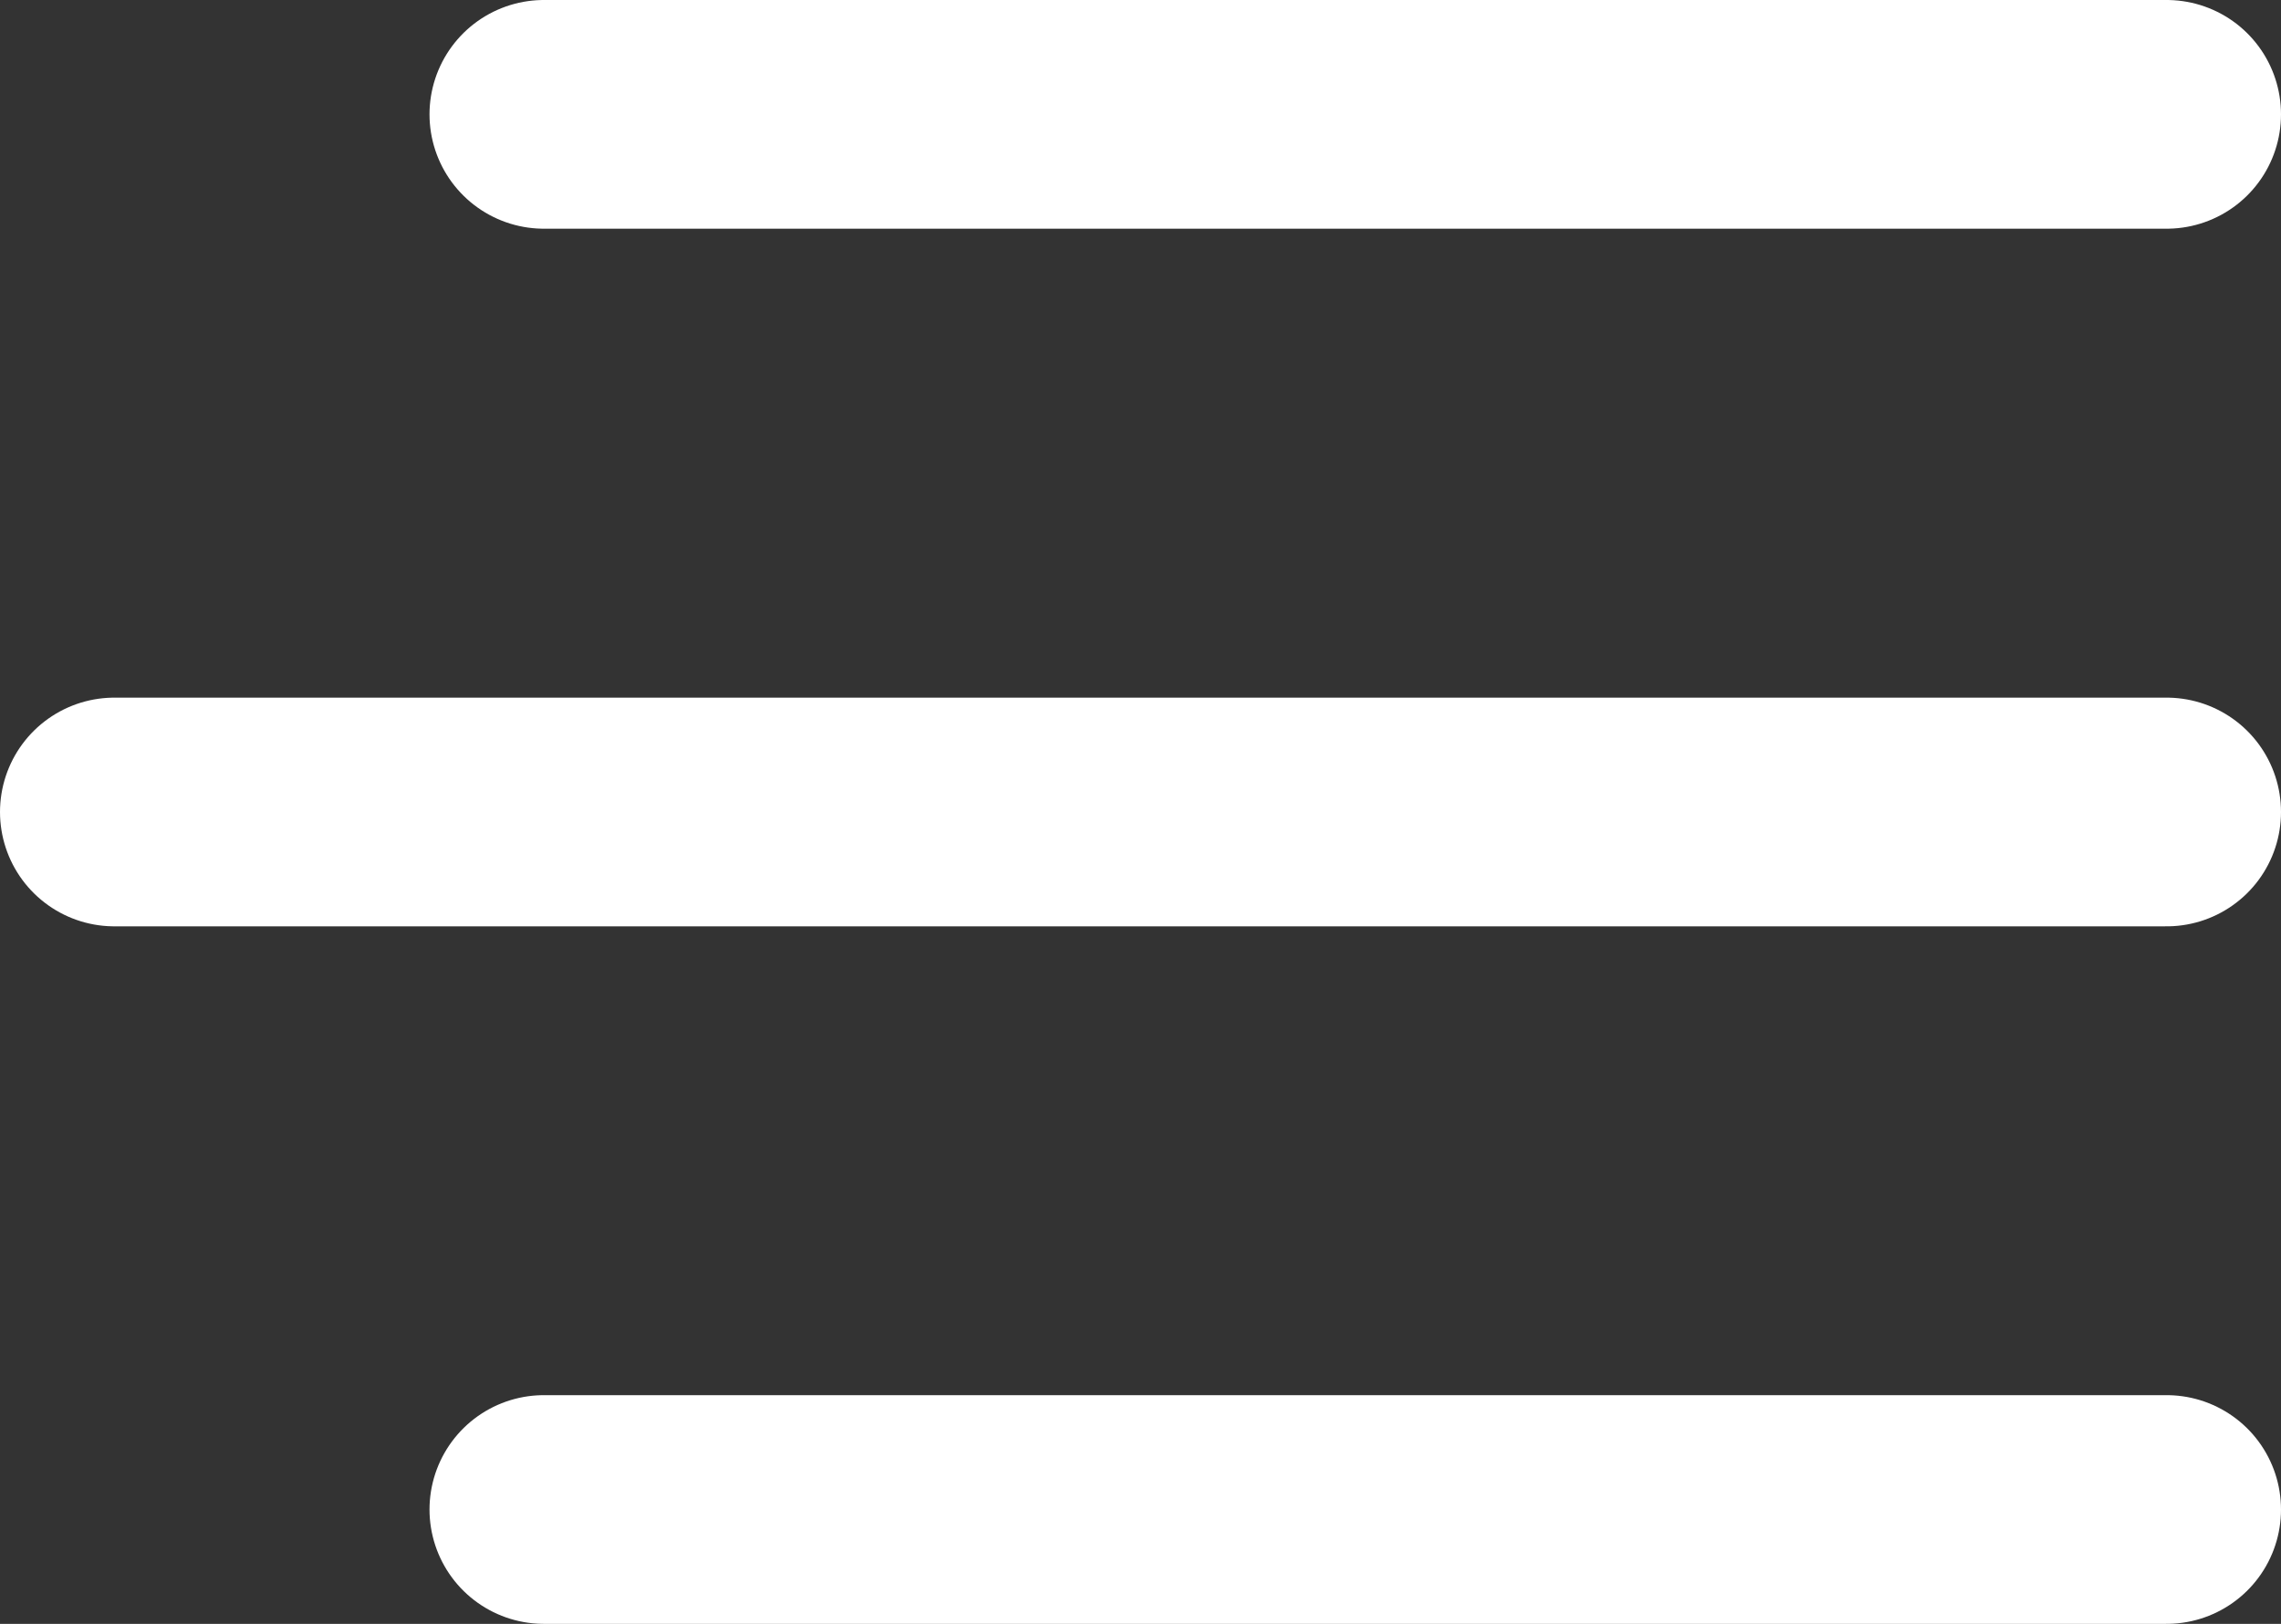 <svg xmlns="http://www.w3.org/2000/svg" width="19.947" height="14.201" viewBox="0 0 19.947 14.201">
  <rect x="0" y="0" width="19.947" height="14.201" fill="#333333" stroke="none"/>
  <g id="Group_259" data-name="Group 259" transform="translate(-353.5 -24.5)">
    <line id="Line_28" data-name="Line 28" x2="14.191" transform="translate(358.256 25.5)" fill="none" stroke="#fff" stroke-linecap="round" stroke-width="2"/>
    <line id="Line_30" data-name="Line 30" x2="14.191" transform="translate(358.256 37.701)" fill="none" stroke="#fff" stroke-linecap="round" stroke-width="2"/>
    <line id="Line_29" data-name="Line 29" x2="17.947" transform="translate(354.5 31.601)" fill="none" stroke="#fff" stroke-linecap="round" stroke-width="2"/>
  </g>
</svg>
